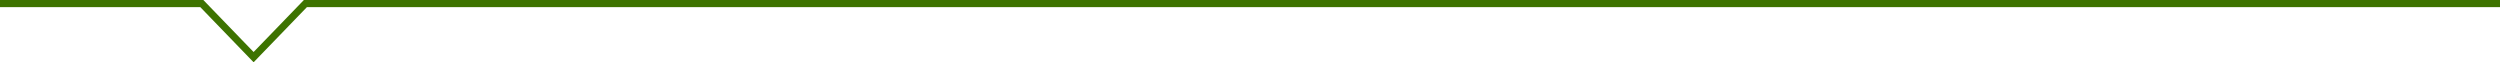 <?xml version="1.0" encoding="UTF-8"?> <svg xmlns="http://www.w3.org/2000/svg" id="Слой_1" data-name="Слой 1" viewBox="0 0 700 17.44"> <defs> <style>.cls-1{fill:none;stroke:#3d7300;stroke-miterlimit:10;stroke-width:2px;}</style> </defs> <title>Безымянный-1</title> <polyline class="cls-1" points="0 1 56.51 1 71.01 16 85.51 1 700 1"></polyline> </svg> 